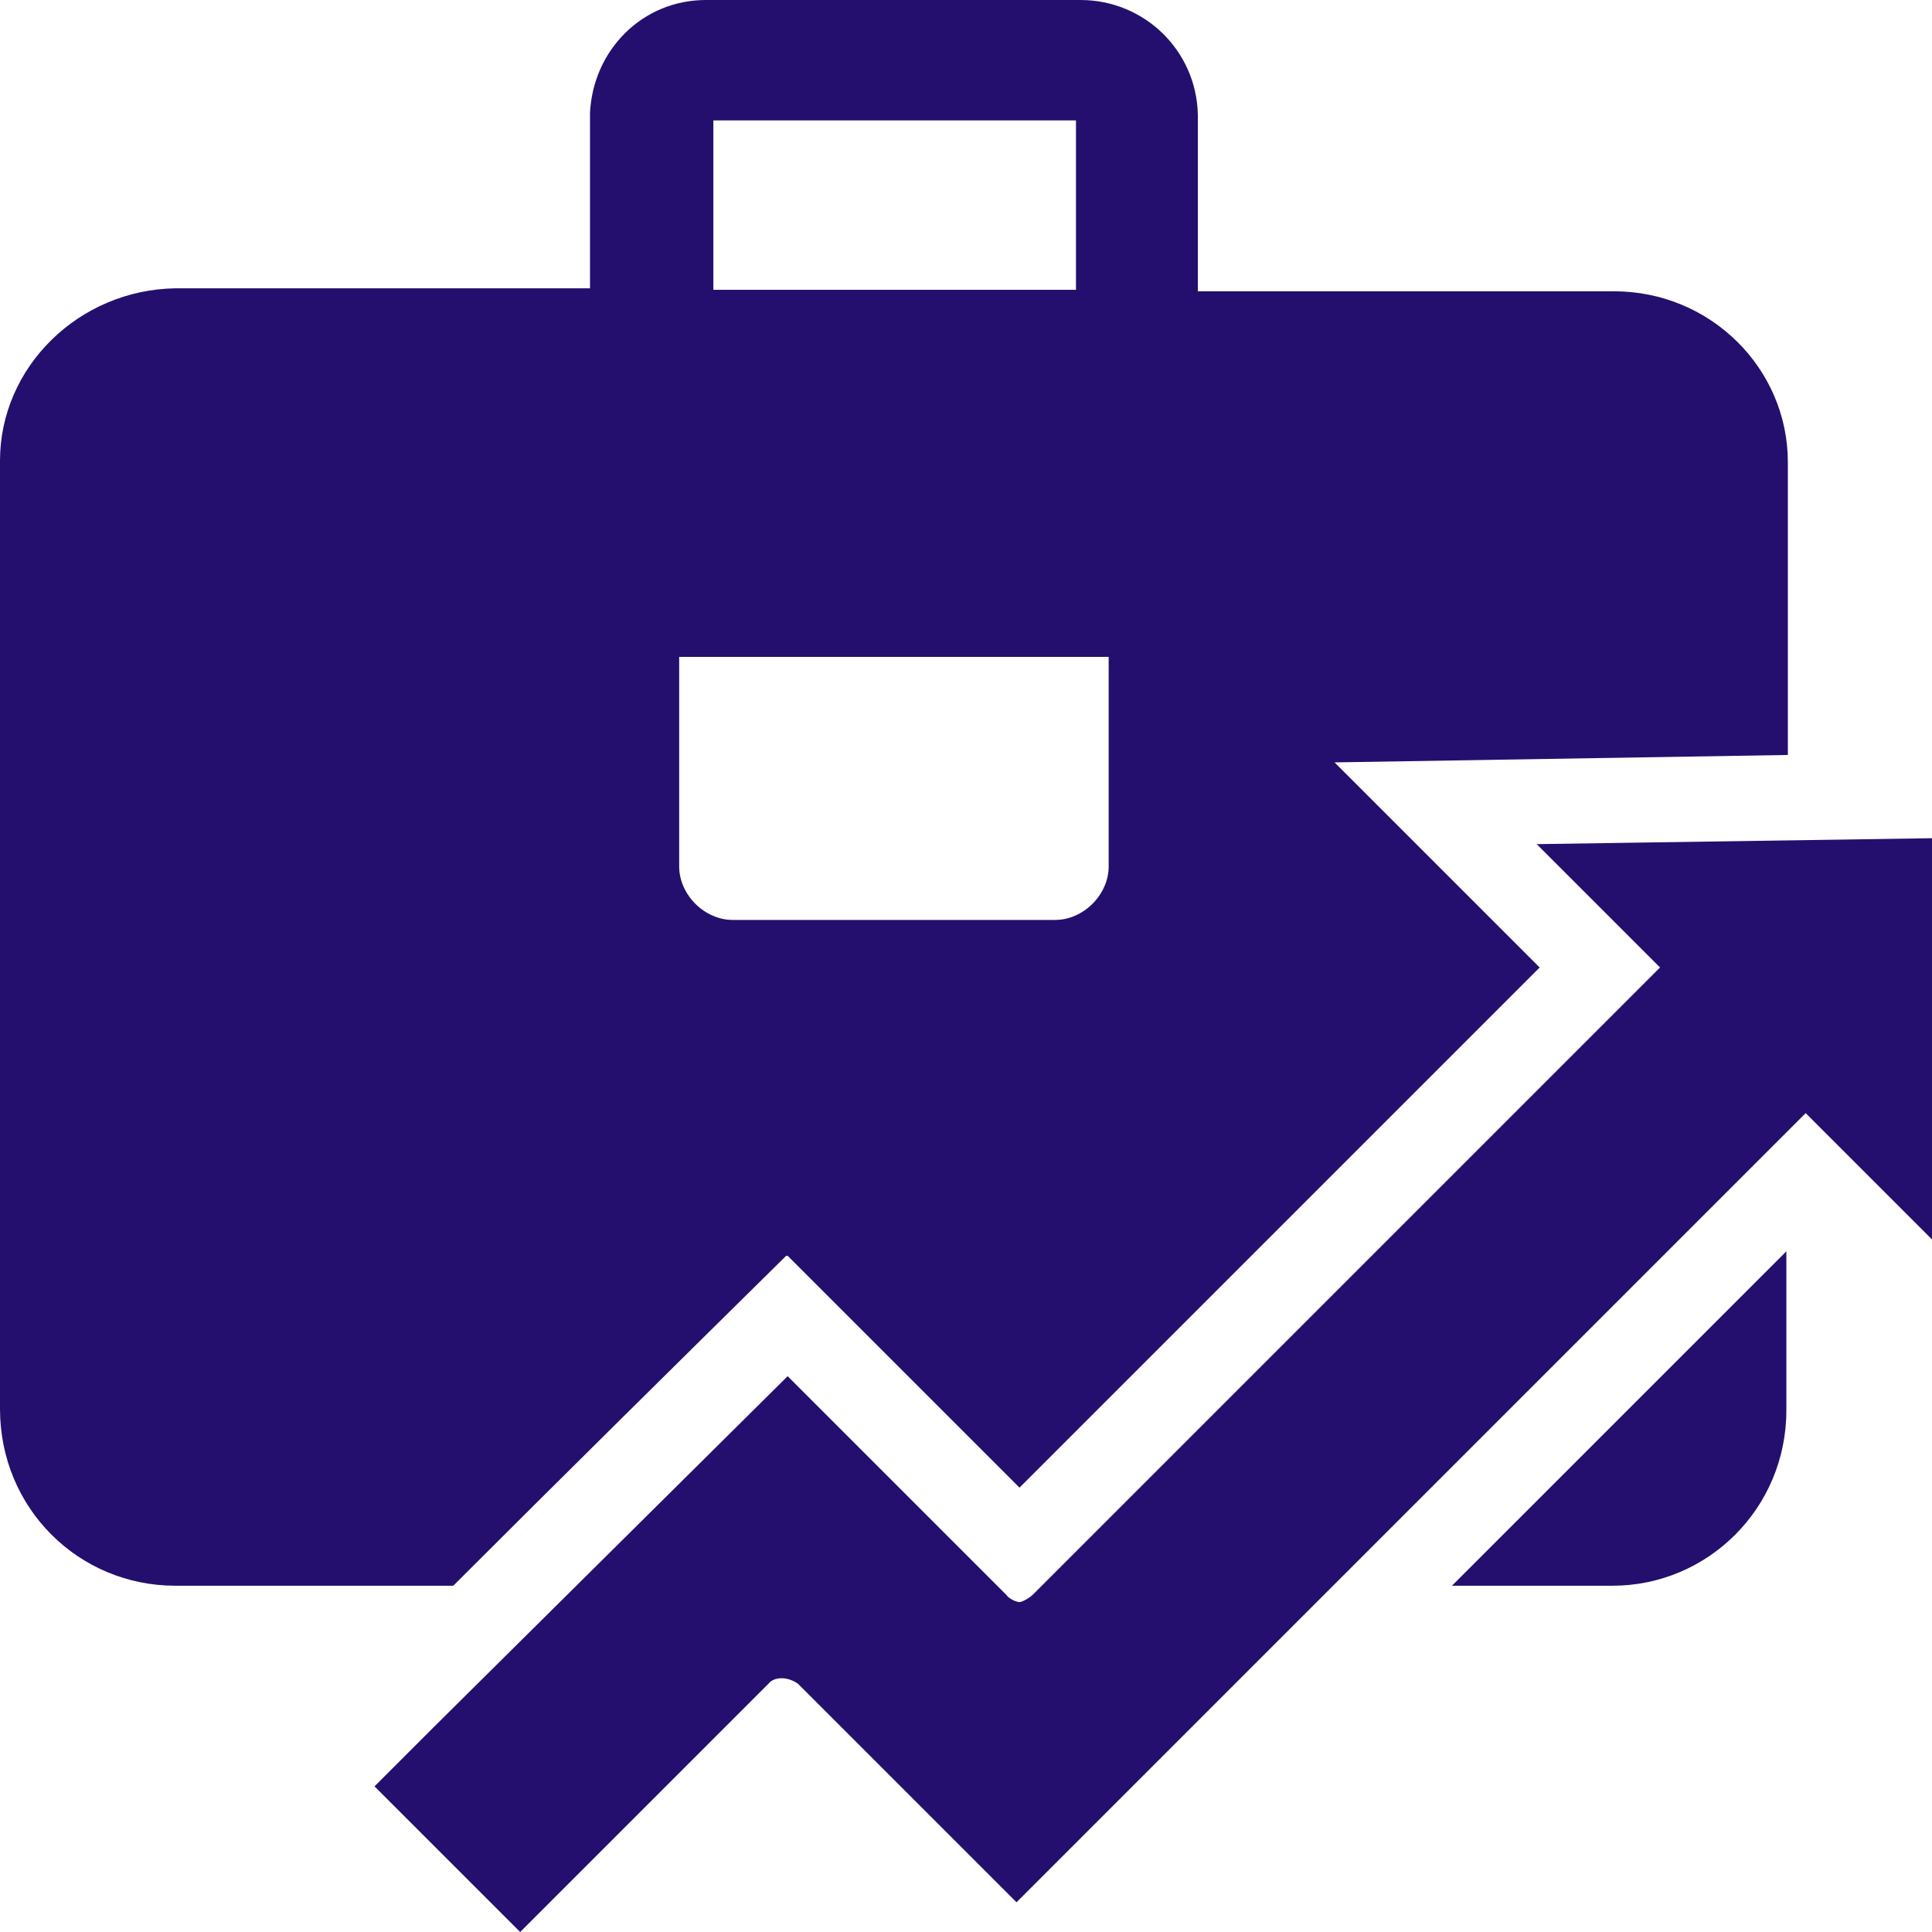 <?xml version="1.0" encoding="UTF-8"?>
<svg id="Layer_1" xmlns="http://www.w3.org/2000/svg" version="1.1" viewBox="0 0 130 130">
  <!-- Generator: Adobe Illustrator 29.7.1, SVG Export Plug-In . SVG Version: 2.1.1 Build 8)  -->
  <defs>
    <style>
      .st0 {
        fill: #240f6e;
      }
    </style>
  </defs>
  <path class="st0" d="M108.5,106.7c6.4,0,11.7-5.2,11.7-11.8v-10.7l-22.5,22.5h10.8Z"/>
  <path class="st0" d="M53,84.5l15.6,15.6,35-35-13.8-13.8,30.5-.5v-19.7c0-6.3-5.2-11.5-11.7-11.5h-28V7.7C80.5,3.4,77,0,72.7,0h-25.2c-4.3,0-7.6,3.4-7.8,7.6v11.8H11.8C5.3,19.5,0,24.7,0,31v63.8C0,101.5,5.3,106.7,11.8,106.7h18.7c7.4-7.4,14.9-14.8,22.4-22.2ZM48,8.1h24.4v11.4h-24.4v-11.4ZM74.6,44.2v14.1c0,1.9-1.7,3.6-3.6,3.6h-21.7c-1.9,0-3.6-1.7-3.6-3.6v-14.1h28.9Z"/>
  <path class="st0" d="M103.3,56.7l7.6,7.6.8.8-42.2,42.2c-.2.2-.7.5-.9.5s-.7-.2-.9-.5l-14.7-14.7-23.8,23.6-4,4,9.8,9.8,16.7-16.7c.4-.5,1.3-.5,2,0l14.7,14.7,53.1-53.1,8.6,8.6v-27.1l-26.7.4h0Z"/>
</svg>